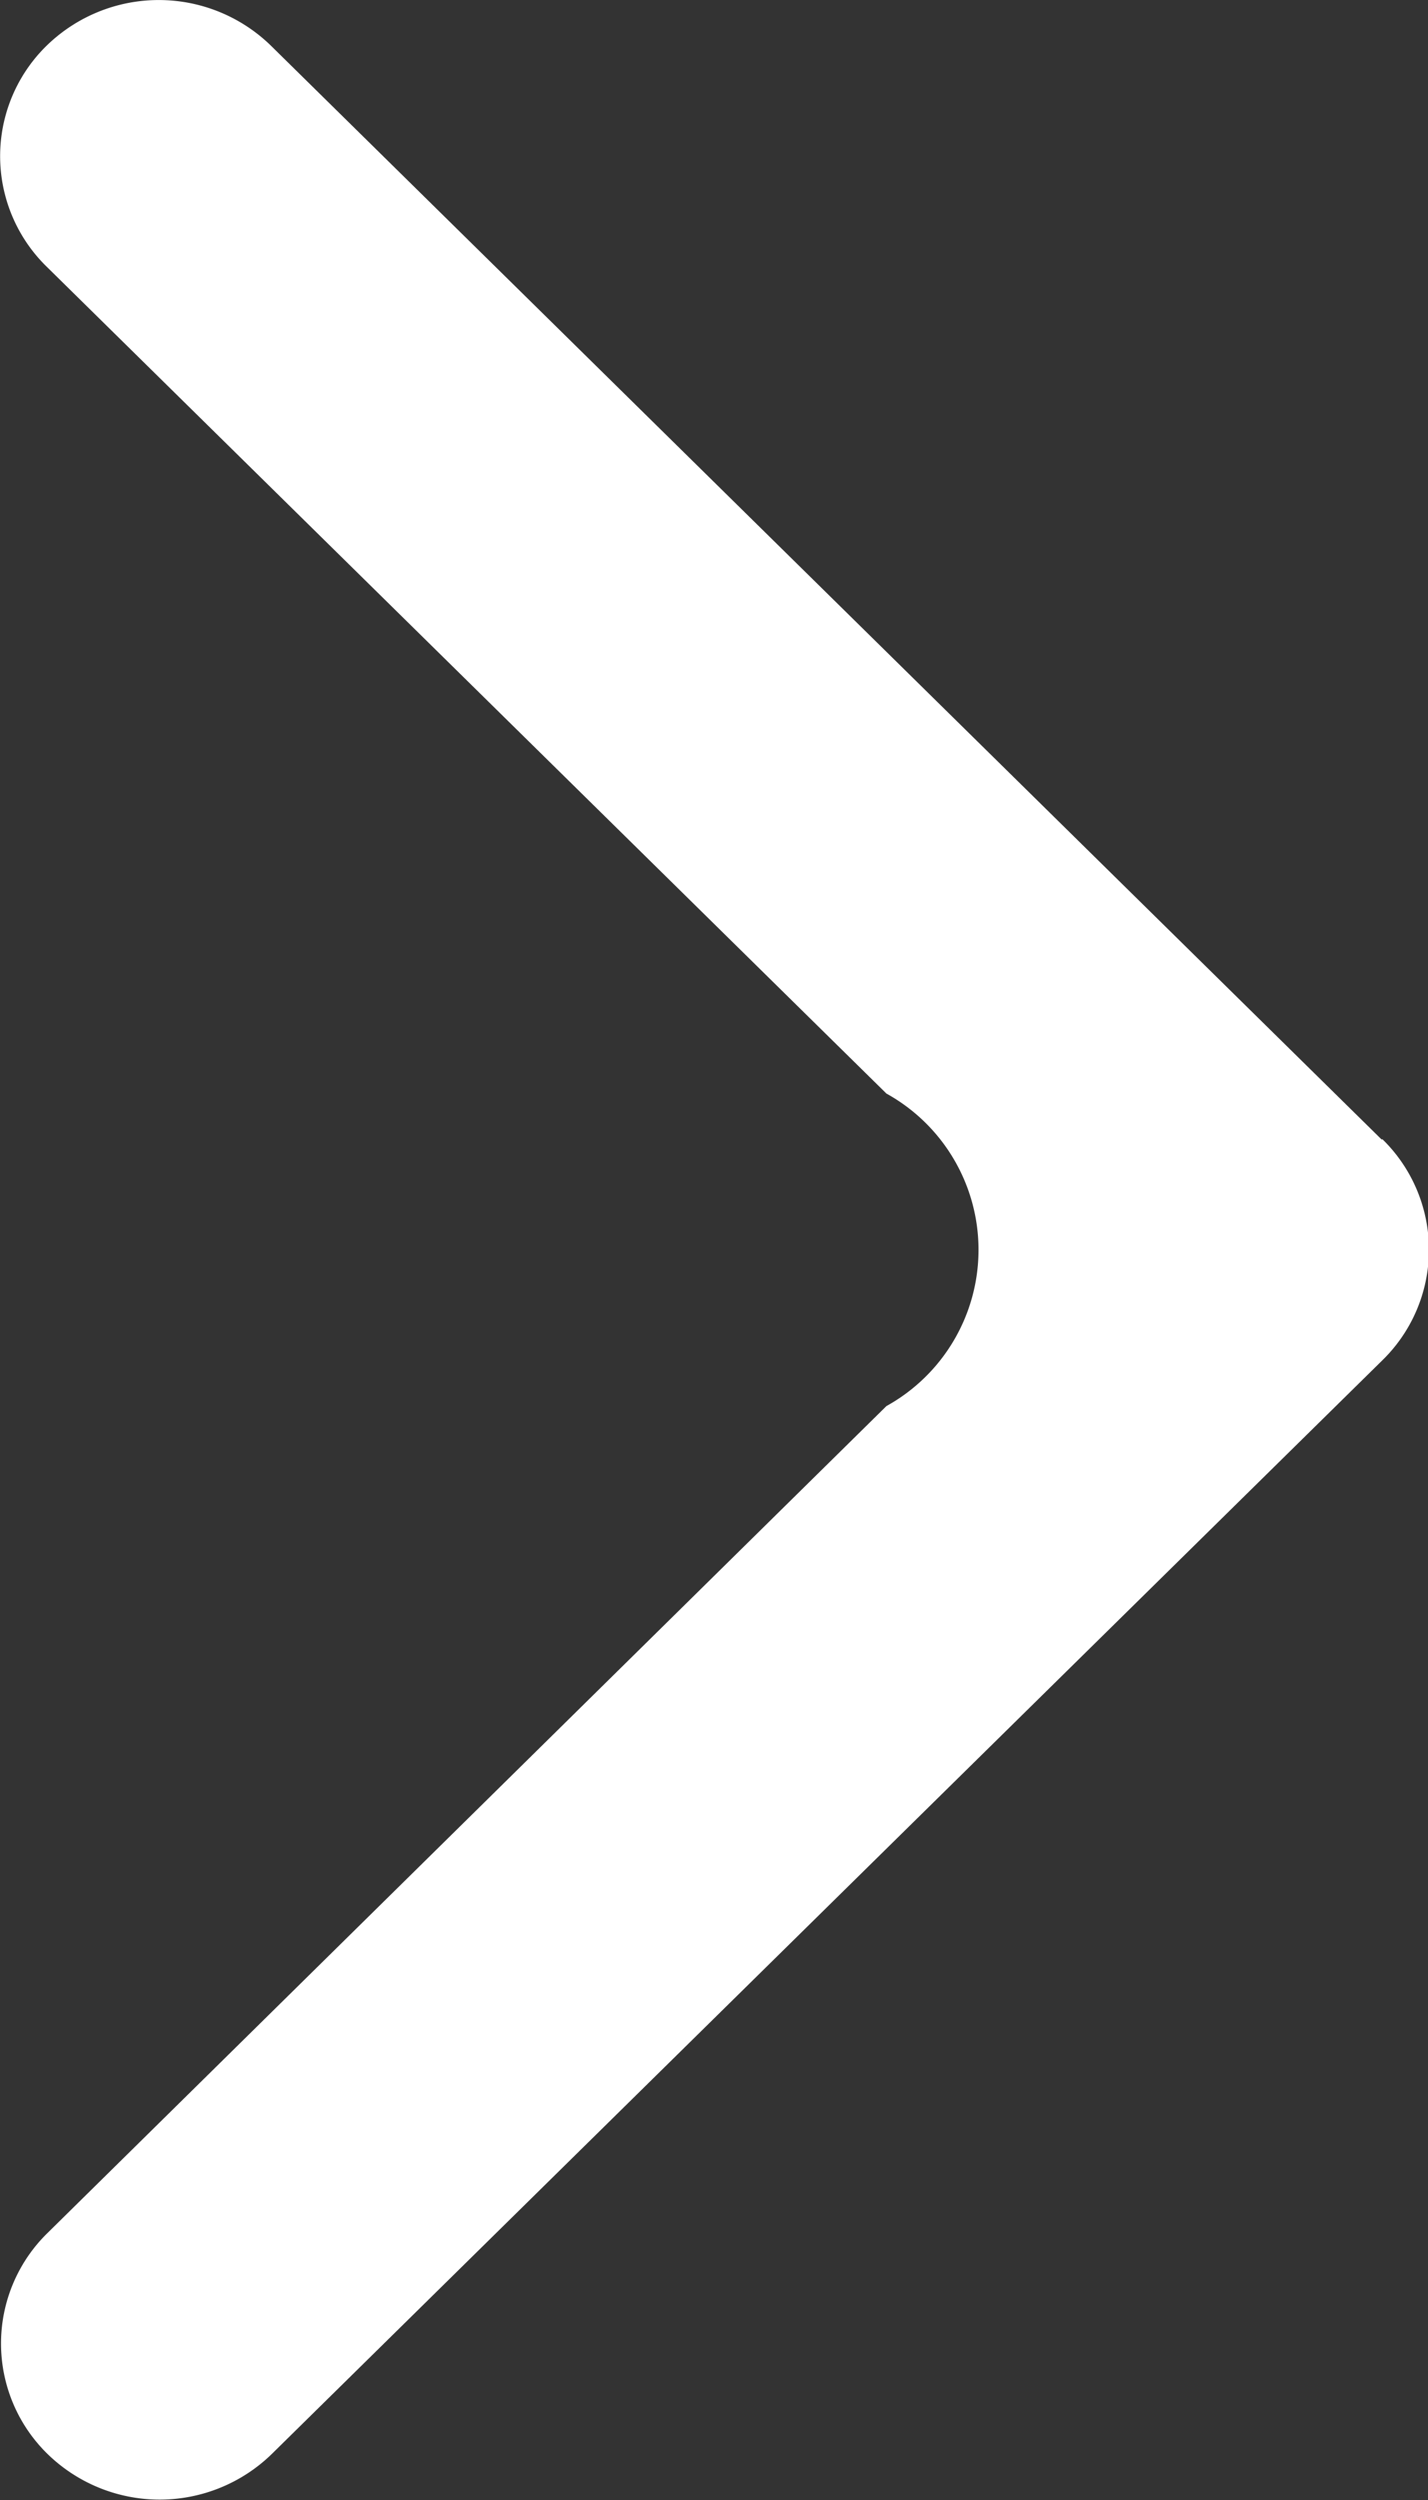 <svg xmlns="http://www.w3.org/2000/svg" width="8" height="14" viewBox="0 0 8 14">
  <rect x="0" y="0" width="8" height="14" fill="#333333" stroke="none"/>
  <path id="next" d="M26.467,10.381,20.245,4.256a.9.9,0,0,0-1.257,0,.865.865,0,0,0,0,1.237l4.705,4.631a1,1,0,0,1,0,1.75l-4.7,4.631a.865.865,0,0,0,0,1.237.9.9,0,0,0,1.257,0l6.222-6.125a.865.865,0,0,0,0-1.237Z" transform="translate(-18.727 -4)" fill="#fff"/>
</svg>
